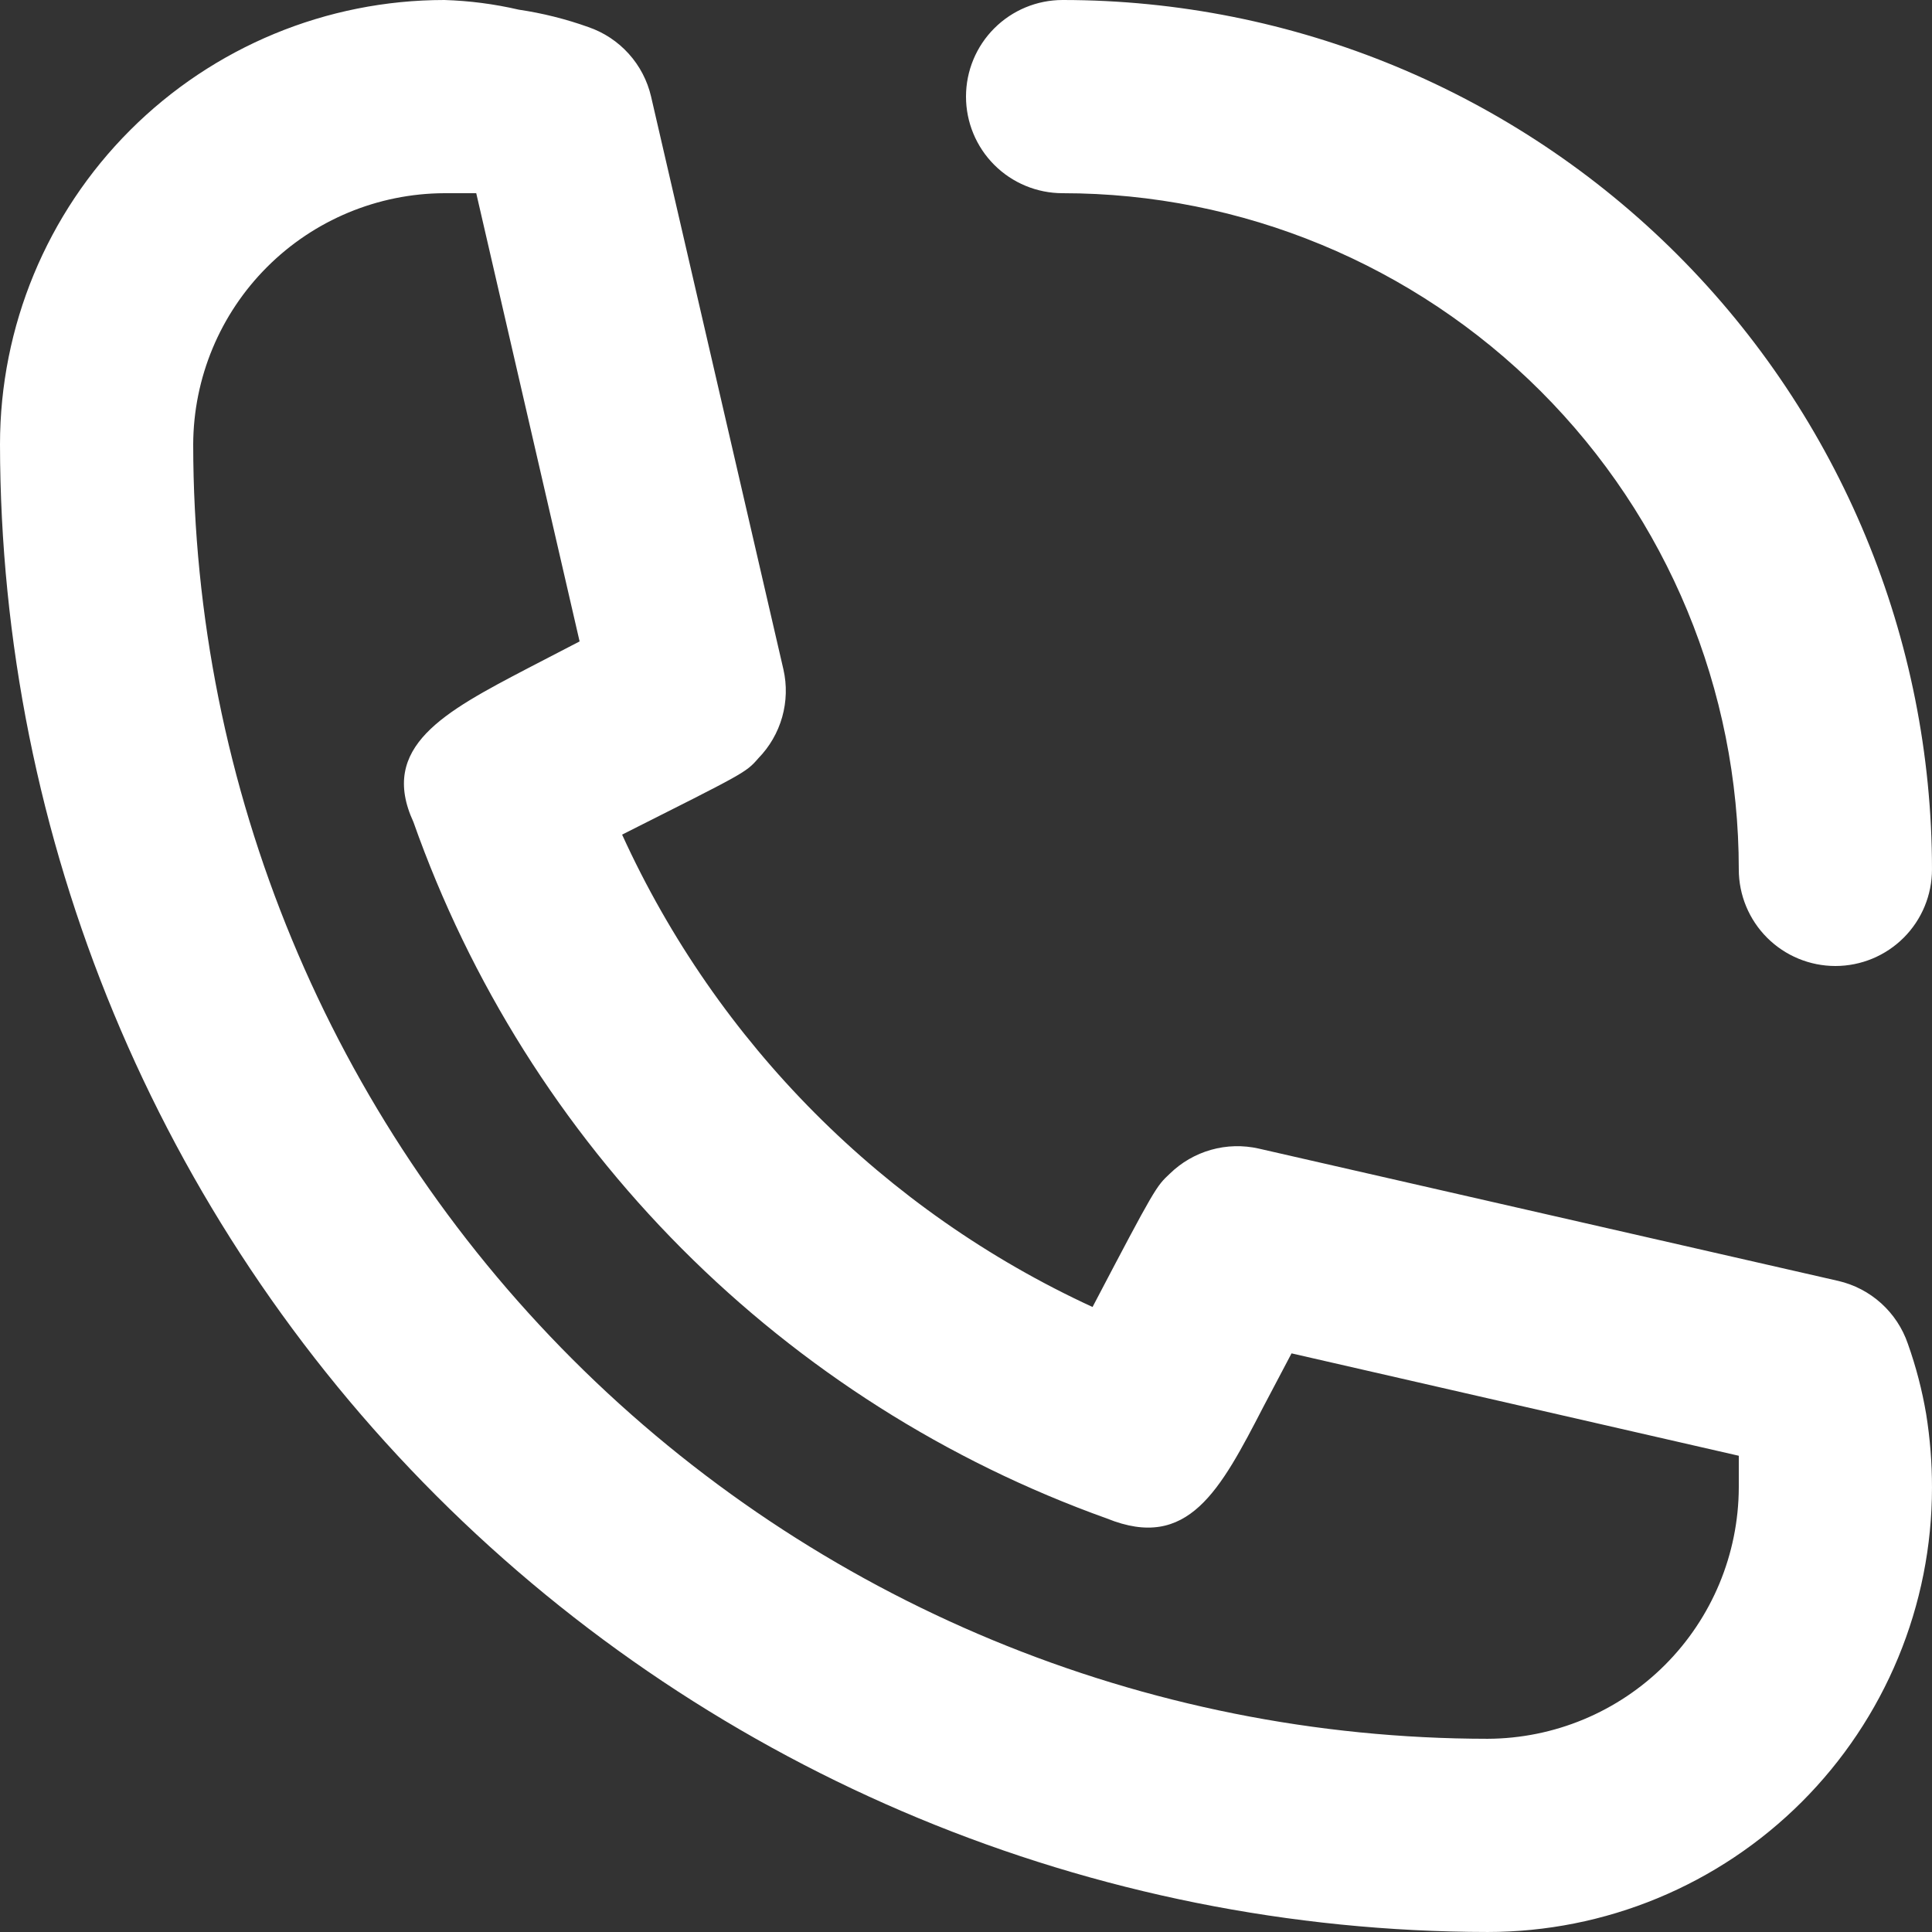 <?xml version="1.0" encoding="UTF-8"?> <svg xmlns="http://www.w3.org/2000/svg" width="144" height="144" viewBox="0 0 144 144" fill="none"><rect x="0" y="0" width="144" height="144" fill="#333333" stroke="none"/> <path d="M79.2 14.4C92.567 14.4 105.386 19.71 114.838 29.162C124.289 38.614 129.599 51.433 129.599 64.8C129.599 66.709 130.358 68.541 131.708 69.891C133.058 71.241 134.89 72 136.799 72C138.709 72 140.54 71.241 141.891 69.891C143.241 68.541 143.999 66.709 143.999 64.8C143.999 47.614 137.172 31.132 125.02 18.979C112.868 6.827 96.386 0 79.2 0C77.29 0 75.459 0.759 74.109 2.109C72.758 3.459 72 5.29 72 7.2C72 9.11 72.758 10.941 74.109 12.291C75.459 13.641 77.29 14.4 79.2 14.4ZM142.199 100.152C141.803 98.996 141.12 97.96 140.213 97.141C139.306 96.322 138.206 95.748 137.015 95.472L93.816 85.608C92.643 85.342 91.422 85.374 90.265 85.701C89.108 86.028 88.052 86.639 87.192 87.48C86.184 88.416 86.112 88.488 81.432 97.416C65.903 90.26 53.46 77.766 46.368 62.208C55.512 57.6 55.584 57.6 56.52 56.52C57.36 55.66 57.972 54.603 58.299 53.446C58.626 52.289 58.658 51.068 58.392 49.896L48.528 7.2C48.252 6.01 47.677 4.909 46.858 4.003C46.04 3.096 45.004 2.412 43.848 2.016C42.166 1.415 40.43 0.981 38.664 0.72C36.844 0.298 34.987 0.057 33.12 0C24.336 0 15.912 3.489 9.701 9.701C3.489 15.912 0 24.336 0 33.12C0.038 62.515 11.732 90.696 32.518 111.481C53.304 132.267 81.484 143.961 110.879 143.999C115.229 143.999 119.536 143.143 123.554 141.478C127.572 139.814 131.223 137.374 134.299 134.299C137.374 131.223 139.814 127.572 141.478 123.554C143.143 119.536 143.999 115.229 143.999 110.879C144.002 109.047 143.857 107.217 143.567 105.408C143.265 103.619 142.807 101.861 142.199 100.152ZM110.879 129.599C85.297 129.58 60.769 119.409 42.679 101.32C24.59 83.231 14.419 58.702 14.4 33.12C14.419 28.161 16.397 23.41 19.904 19.904C23.41 16.397 28.161 14.419 33.12 14.4H35.496L43.2 47.808L39.312 49.824C33.12 53.064 28.224 55.656 30.816 61.272C35.037 73.221 41.866 84.079 50.808 93.059C59.75 102.038 70.58 108.913 82.512 113.183C88.56 115.631 90.936 111.095 94.176 104.832L96.264 100.872L129.599 108.504V110.879C129.58 115.838 127.602 120.589 124.096 124.096C120.589 127.602 115.838 129.58 110.879 129.599Z" fill="white"></path> </svg> 